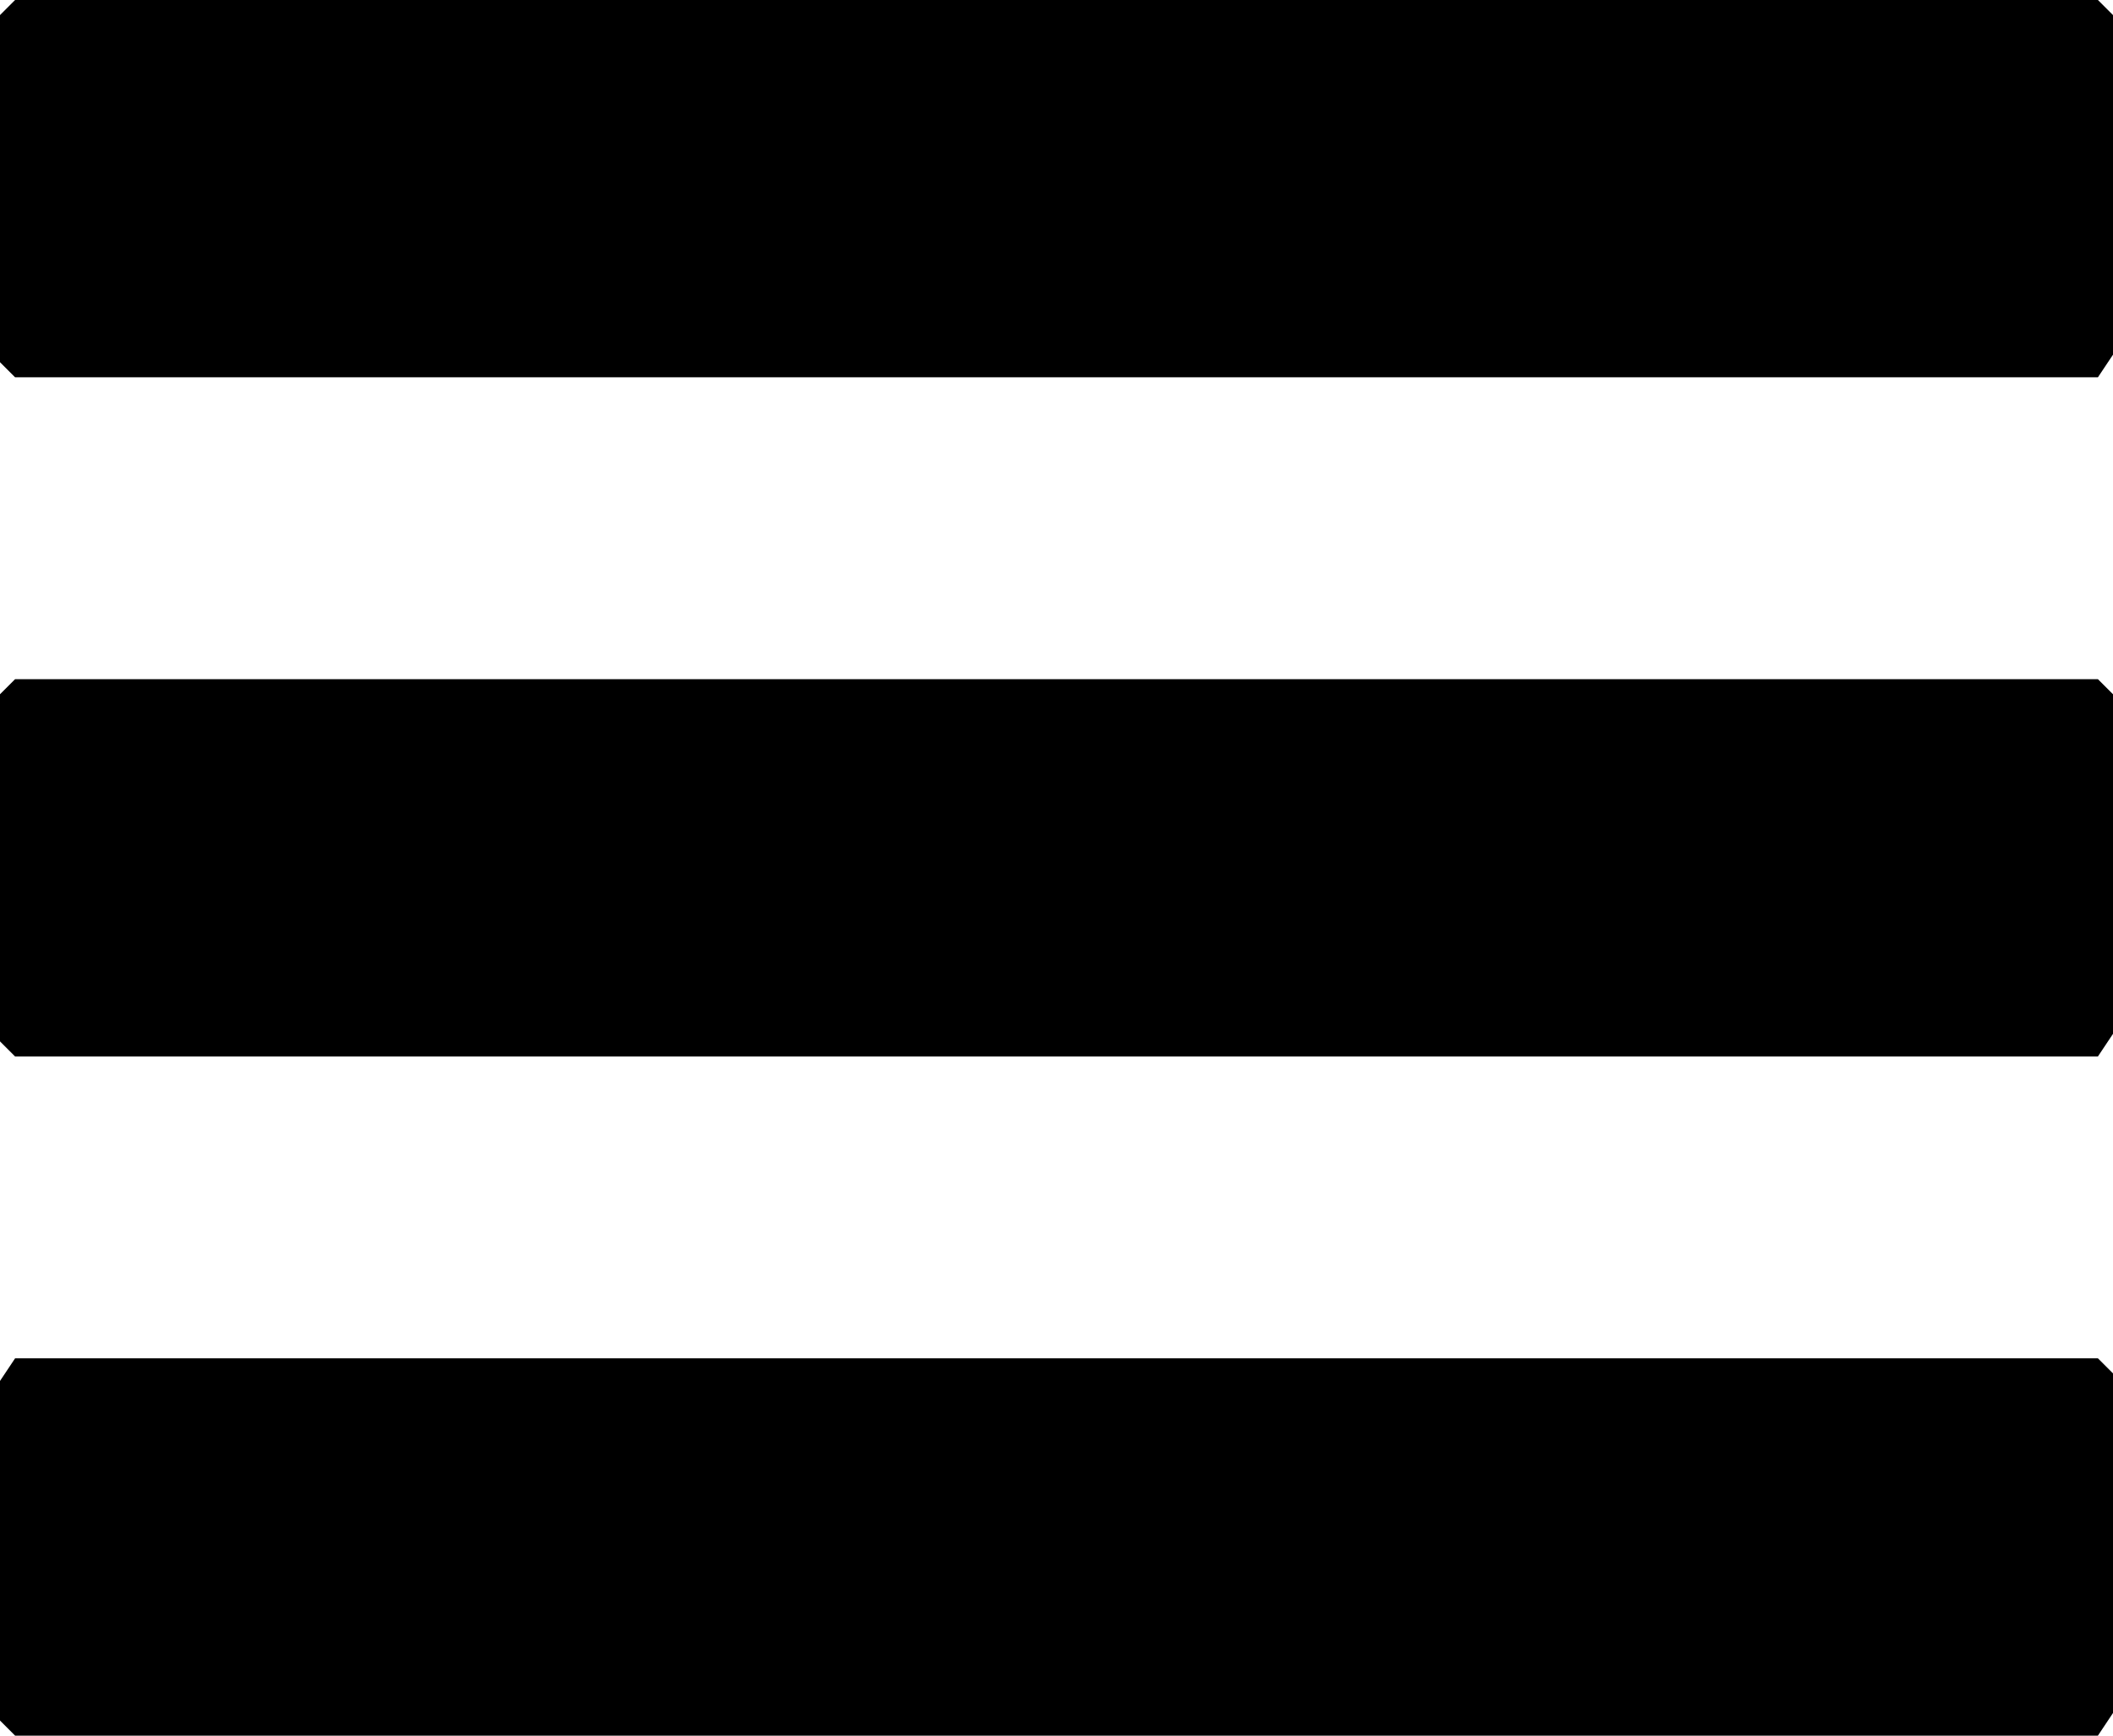 <svg id="icon__burger" xmlns="http://www.w3.org/2000/svg" viewBox="0 0 28 23">
	<path d="M16.9,9h10.9L28,9.2v4.5L27.8,14H0.2L0,13.8V9.2L0.2,9H11L16.9,9z"/>
	<path d="M16.9,0h10.9L28,0.2v4.5L27.8,5H0.2L0,4.8V0.2L0.2,0H11L16.9,0z"/>
	<path d="M16.9,18h10.9l0.2,0.2v4.5L27.8,23H0.2L0,22.8v-4.5L0.2,18H11L16.9,18z"/>
</svg>